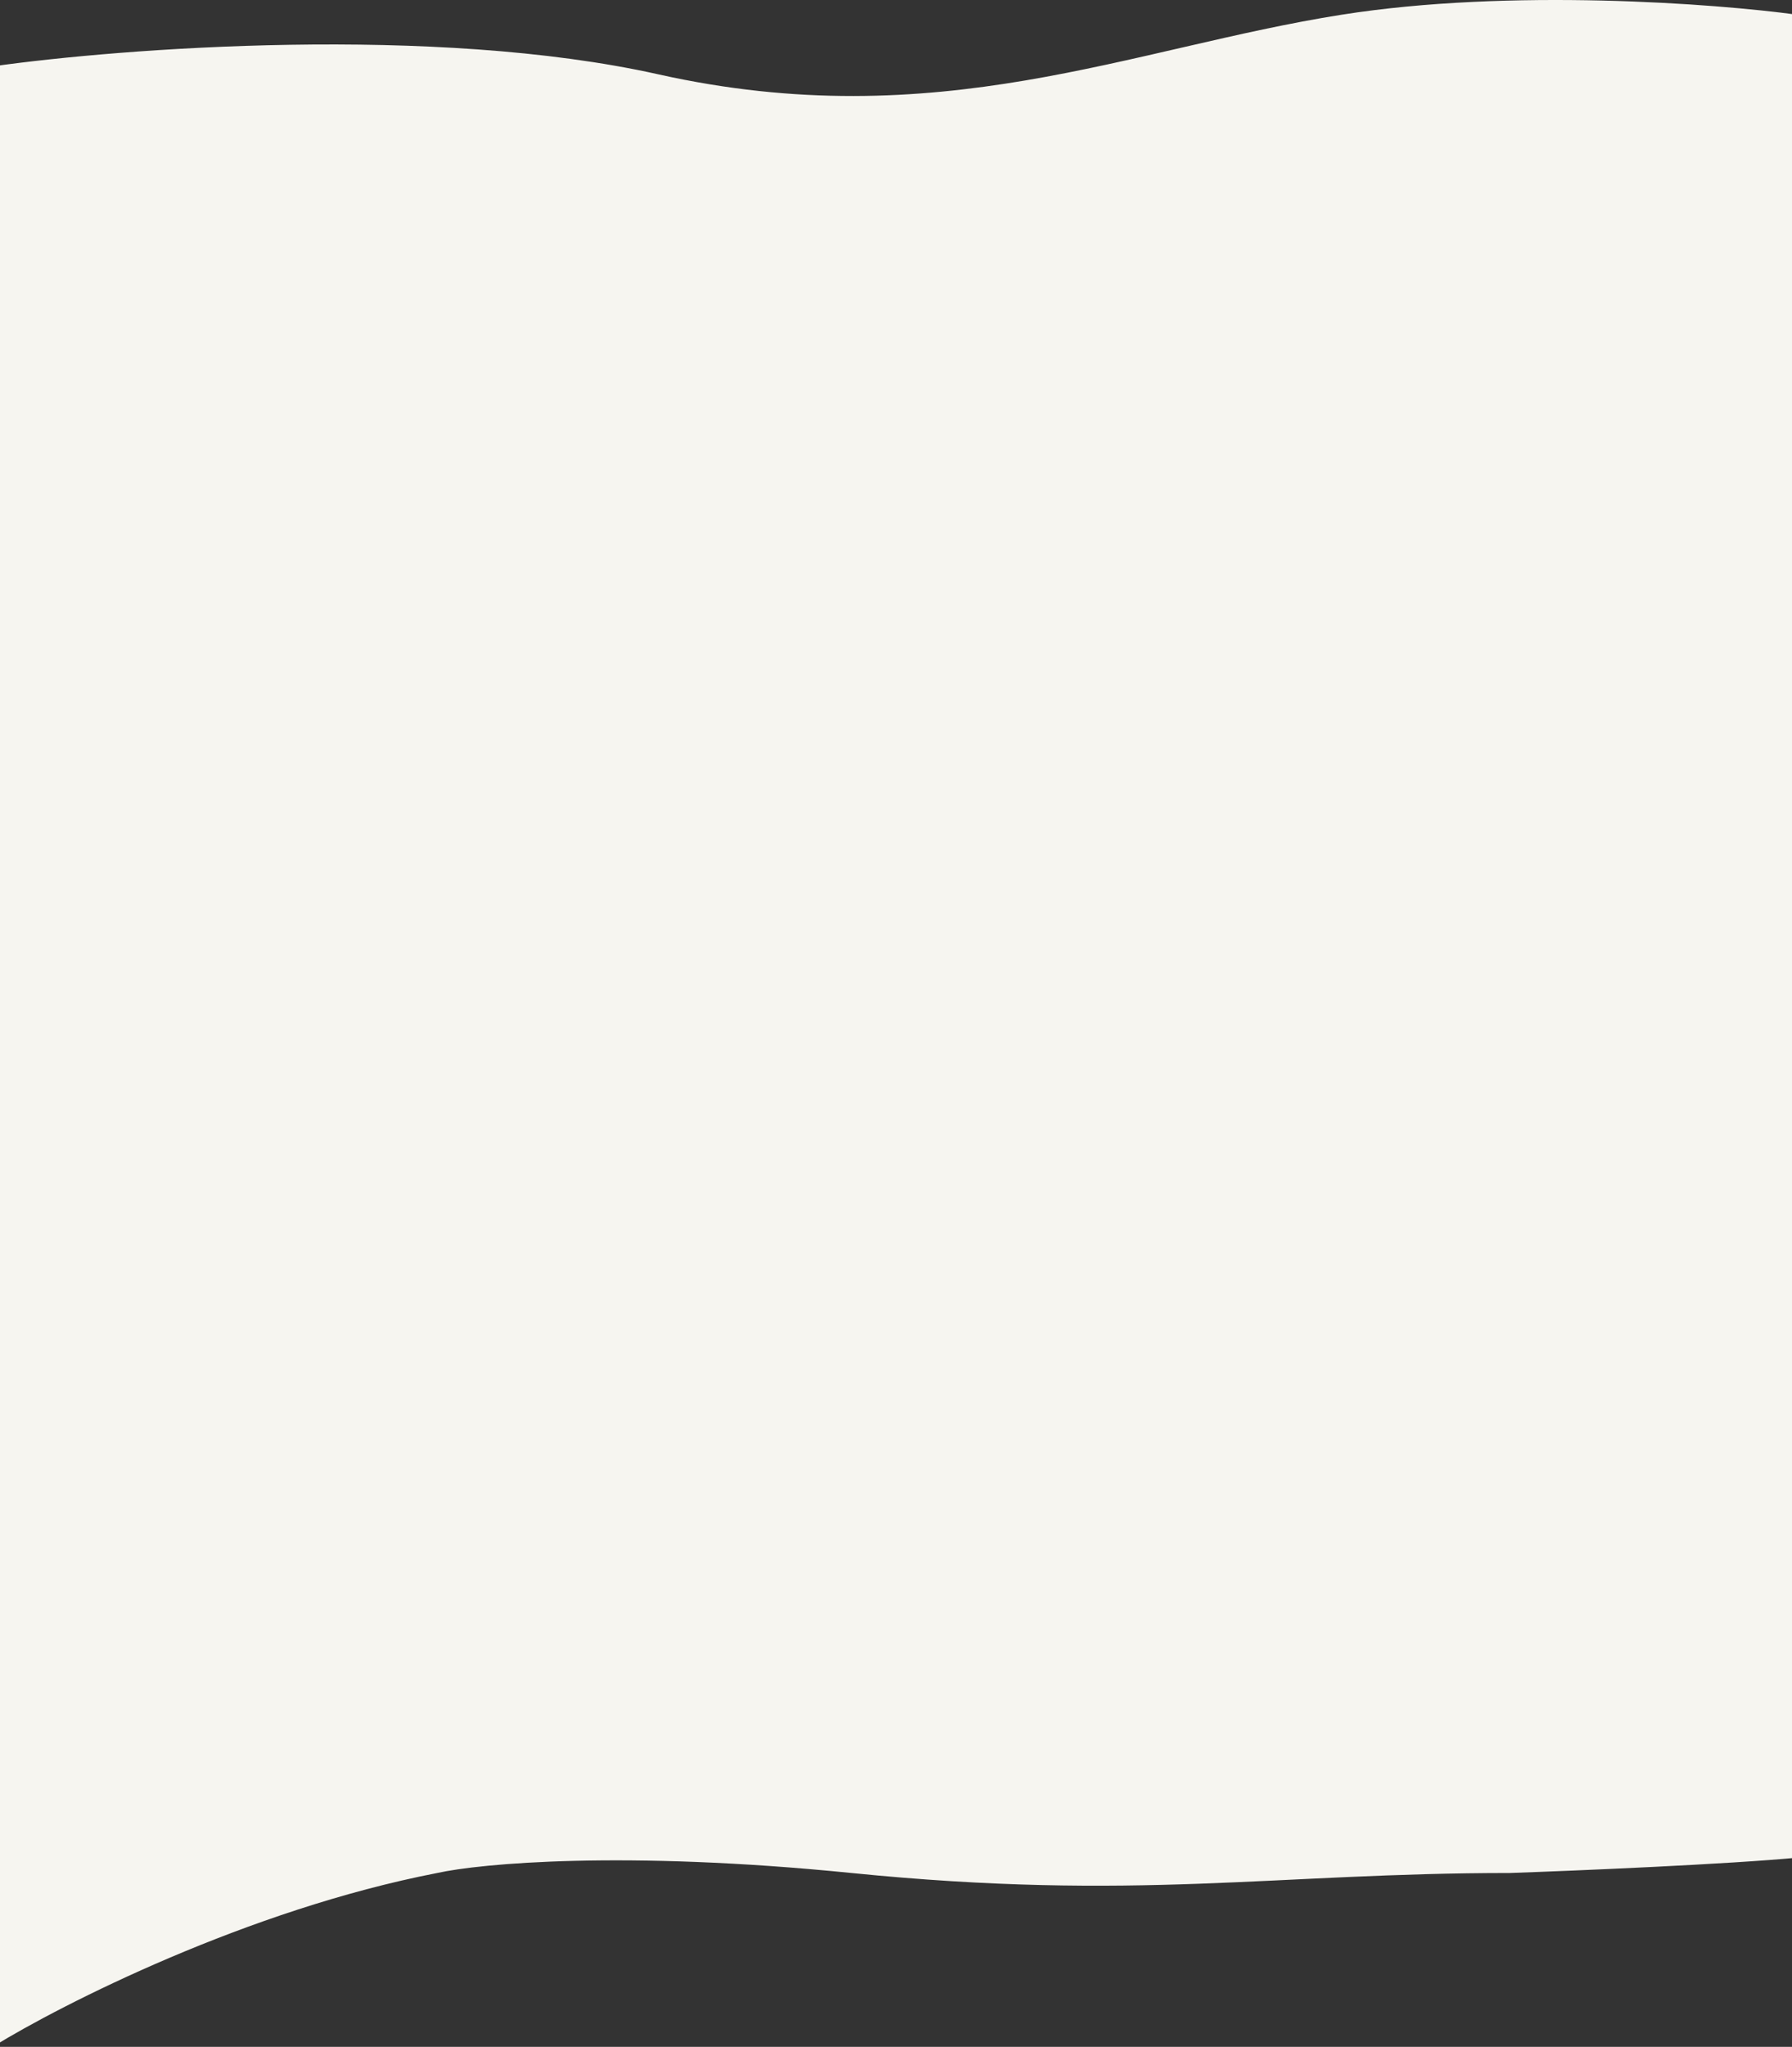 <svg width="768" height="877" fill="none" xmlns="http://www.w3.org/2000/svg"><rect width="100%" height="100%" fill="#333333" stroke="none"/><path d="M574.987 6.305c72.374-11.419 160.295-4.758 195.209 0L771 795.866c-30.236 2.895-95.158 5.629-123.84 6.634-100.721 0-160.228 12.263-282.259 0-97.624-9.811-159.021-4.088-177.517 0C106.164 818.261 26.62 858.657-3 876.885V28.42c55.085-7.774 189.218-17.973 285.073 3.417C401.892 58.575 484.519 20.58 574.987 6.305Z" fill="#F6F5F0"/></svg>